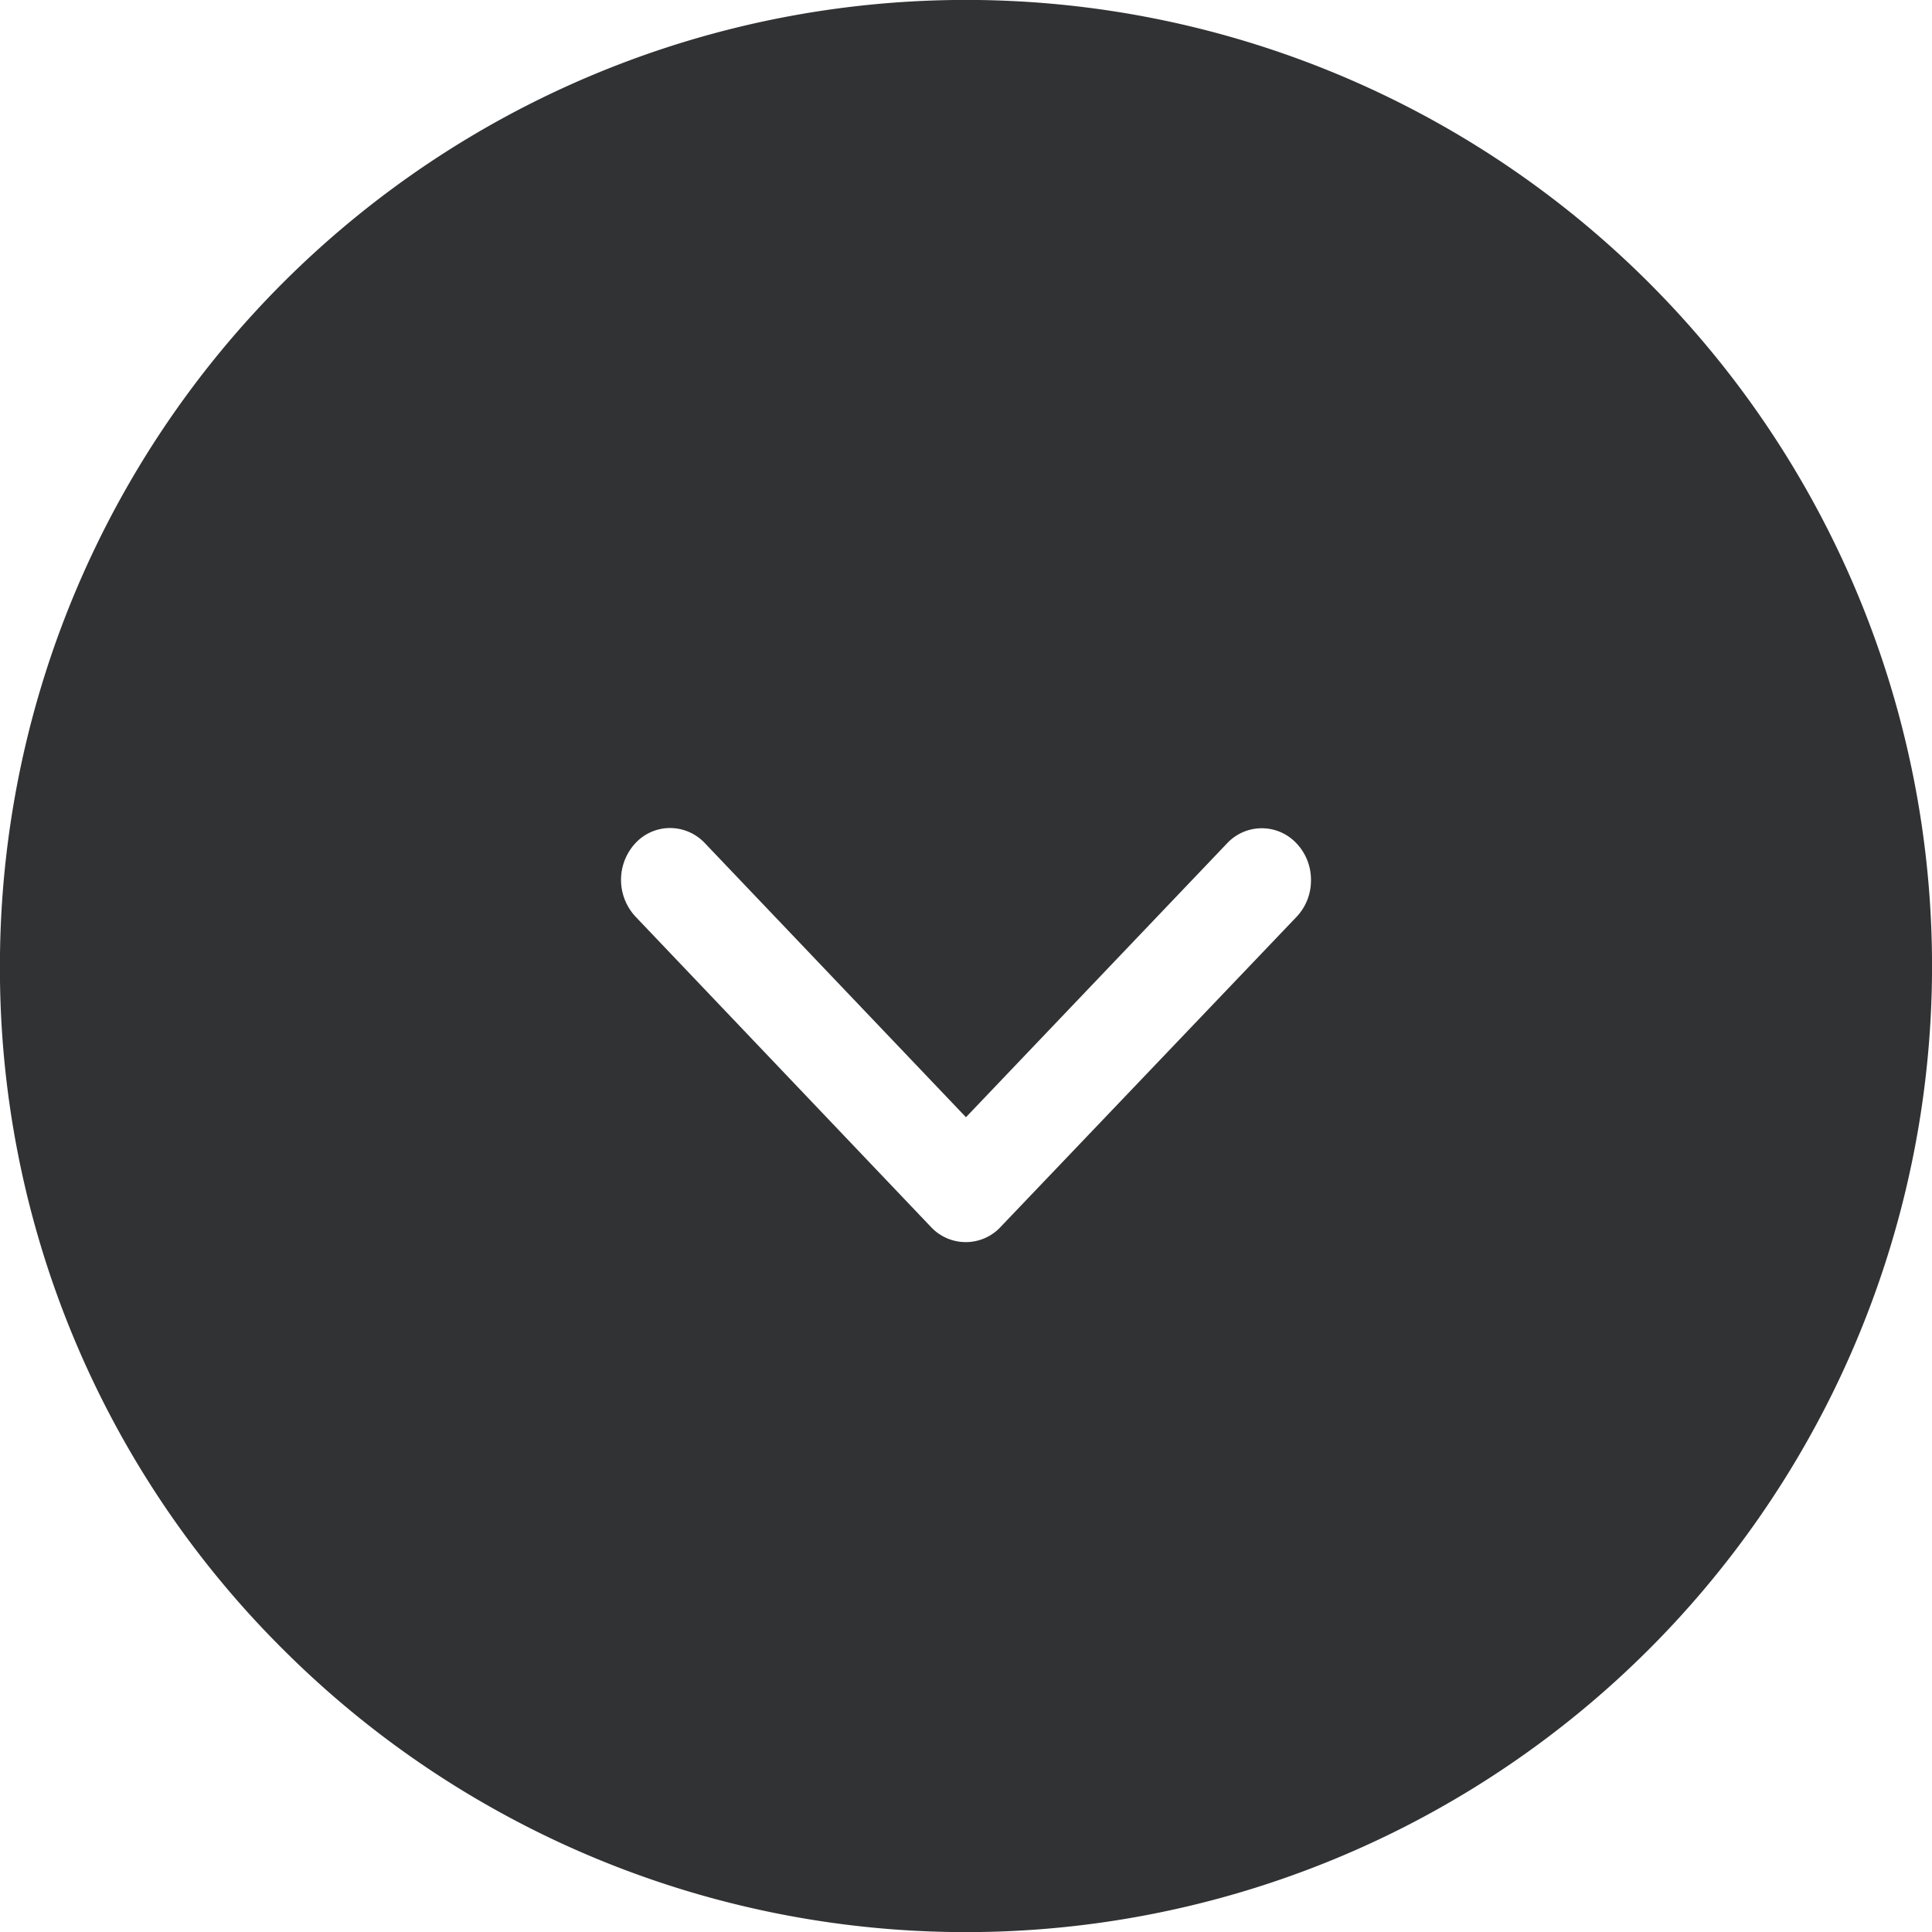 <svg xmlns="http://www.w3.org/2000/svg" width="27.999" height="28" viewBox="0 0 27.999 28">
  <g id="グループ_29487" data-name="グループ 29487" transform="translate(-0.001 0.001)">
    <g id="arrow" transform="translate(28 0) rotate(90)">
      <path id="arrow-2" data-name="arrow" d="M14,28A14,14,0,0,1,4.1,4.1,14,14,0,0,1,23.9,23.9,13.908,13.908,0,0,1,14,28ZM12.755,9a.765.765,0,0,0-.531.208.688.688,0,0,0,0,1.01L16.191,14,12.22,17.783a.694.694,0,0,0-.22.508.686.686,0,0,0,.22.5.782.782,0,0,0,1.062,0l4.5-4.284a.69.69,0,0,0,.023-.986L13.286,9.208A.765.765,0,0,0,12.755,9Z" transform="translate(-0.001 0)" fill="#313234"/>
    </g>
  </g>
</svg>
